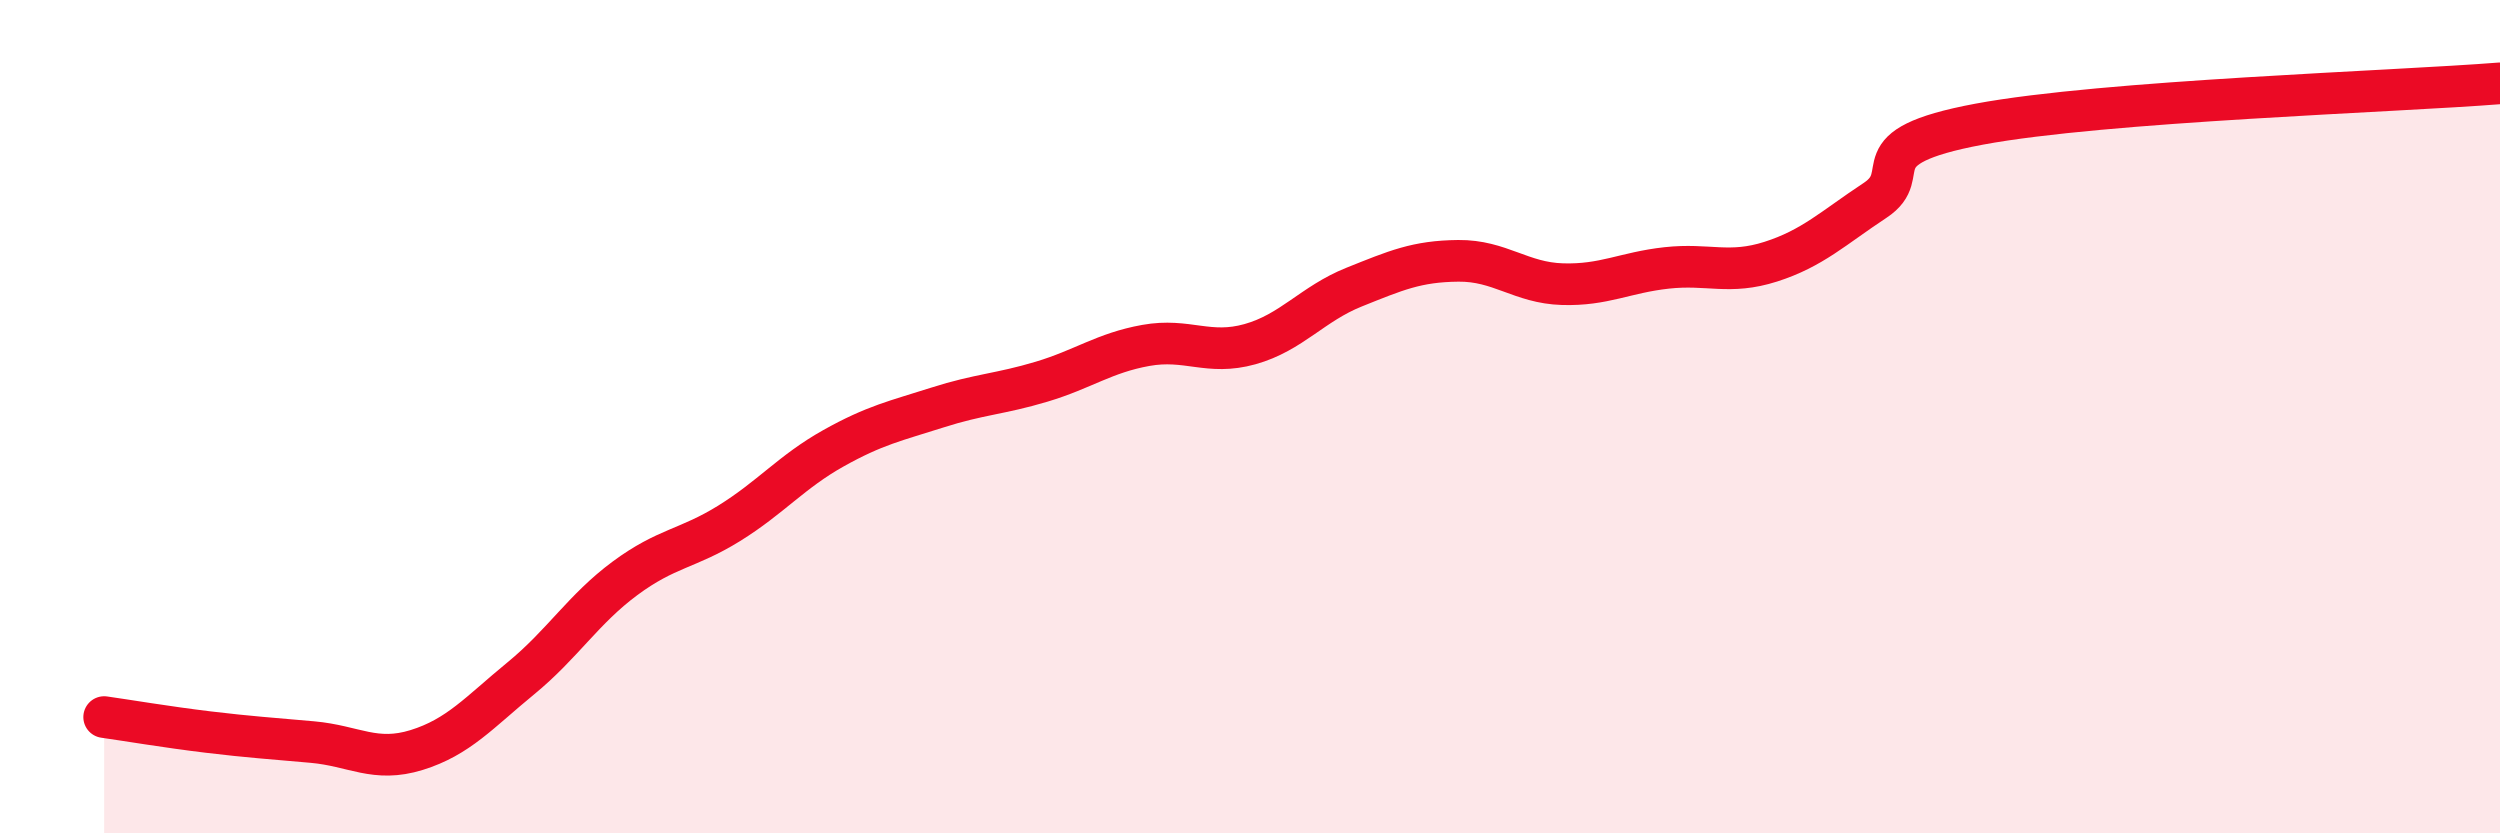 
    <svg width="60" height="20" viewBox="0 0 60 20" xmlns="http://www.w3.org/2000/svg">
      <path
        d="M 2.5,17.21 C 3,17.28 4,17.45 5,17.57 C 6,17.69 6.5,17.72 7.5,17.81 C 8.5,17.9 9,18.31 10,18 C 11,17.69 11.5,17.1 12.5,16.28 C 13.5,15.46 14,14.62 15,13.88 C 16,13.14 16.5,13.18 17.5,12.56 C 18.5,11.94 19,11.32 20,10.76 C 21,10.2 21.5,10.1 22.5,9.78 C 23.5,9.46 24,9.46 25,9.16 C 26,8.86 26.5,8.47 27.5,8.29 C 28.5,8.11 29,8.54 30,8.26 C 31,7.98 31.5,7.29 32.5,6.89 C 33.5,6.49 34,6.27 35,6.26 C 36,6.25 36.5,6.79 37.5,6.82 C 38.5,6.85 39,6.54 40,6.43 C 41,6.32 41.5,6.6 42.5,6.28 C 43.5,5.96 44,5.47 45,4.81 C 46,4.15 44.5,3.54 47.5,2.98 C 50.5,2.42 57.5,2.2 60,2L60 20L2.5 20Z"
        fill="#EB0A25"
        opacity="0.1"
        stroke-linecap="round"
        stroke-linejoin="round"
      />
      <path
        d="M 2.5,17.21 C 3,17.28 4,17.45 5,17.57 C 6,17.69 6.5,17.72 7.5,17.81 C 8.5,17.9 9,18.31 10,18 C 11,17.69 11.5,17.1 12.5,16.28 C 13.5,15.46 14,14.62 15,13.88 C 16,13.14 16.5,13.18 17.5,12.56 C 18.5,11.94 19,11.32 20,10.76 C 21,10.2 21.5,10.1 22.5,9.78 C 23.5,9.46 24,9.46 25,9.16 C 26,8.86 26.5,8.47 27.5,8.29 C 28.5,8.11 29,8.54 30,8.26 C 31,7.98 31.5,7.29 32.5,6.89 C 33.5,6.49 34,6.27 35,6.26 C 36,6.25 36.5,6.79 37.5,6.82 C 38.5,6.85 39,6.54 40,6.43 C 41,6.32 41.5,6.6 42.5,6.28 C 43.5,5.96 44,5.47 45,4.81 C 46,4.15 44.5,3.54 47.5,2.98 C 50.5,2.42 57.5,2.2 60,2"
        stroke="#EB0A25"
        stroke-width="1"
        fill="none"
        stroke-linecap="round"
        stroke-linejoin="round"
      />
    </svg>
  